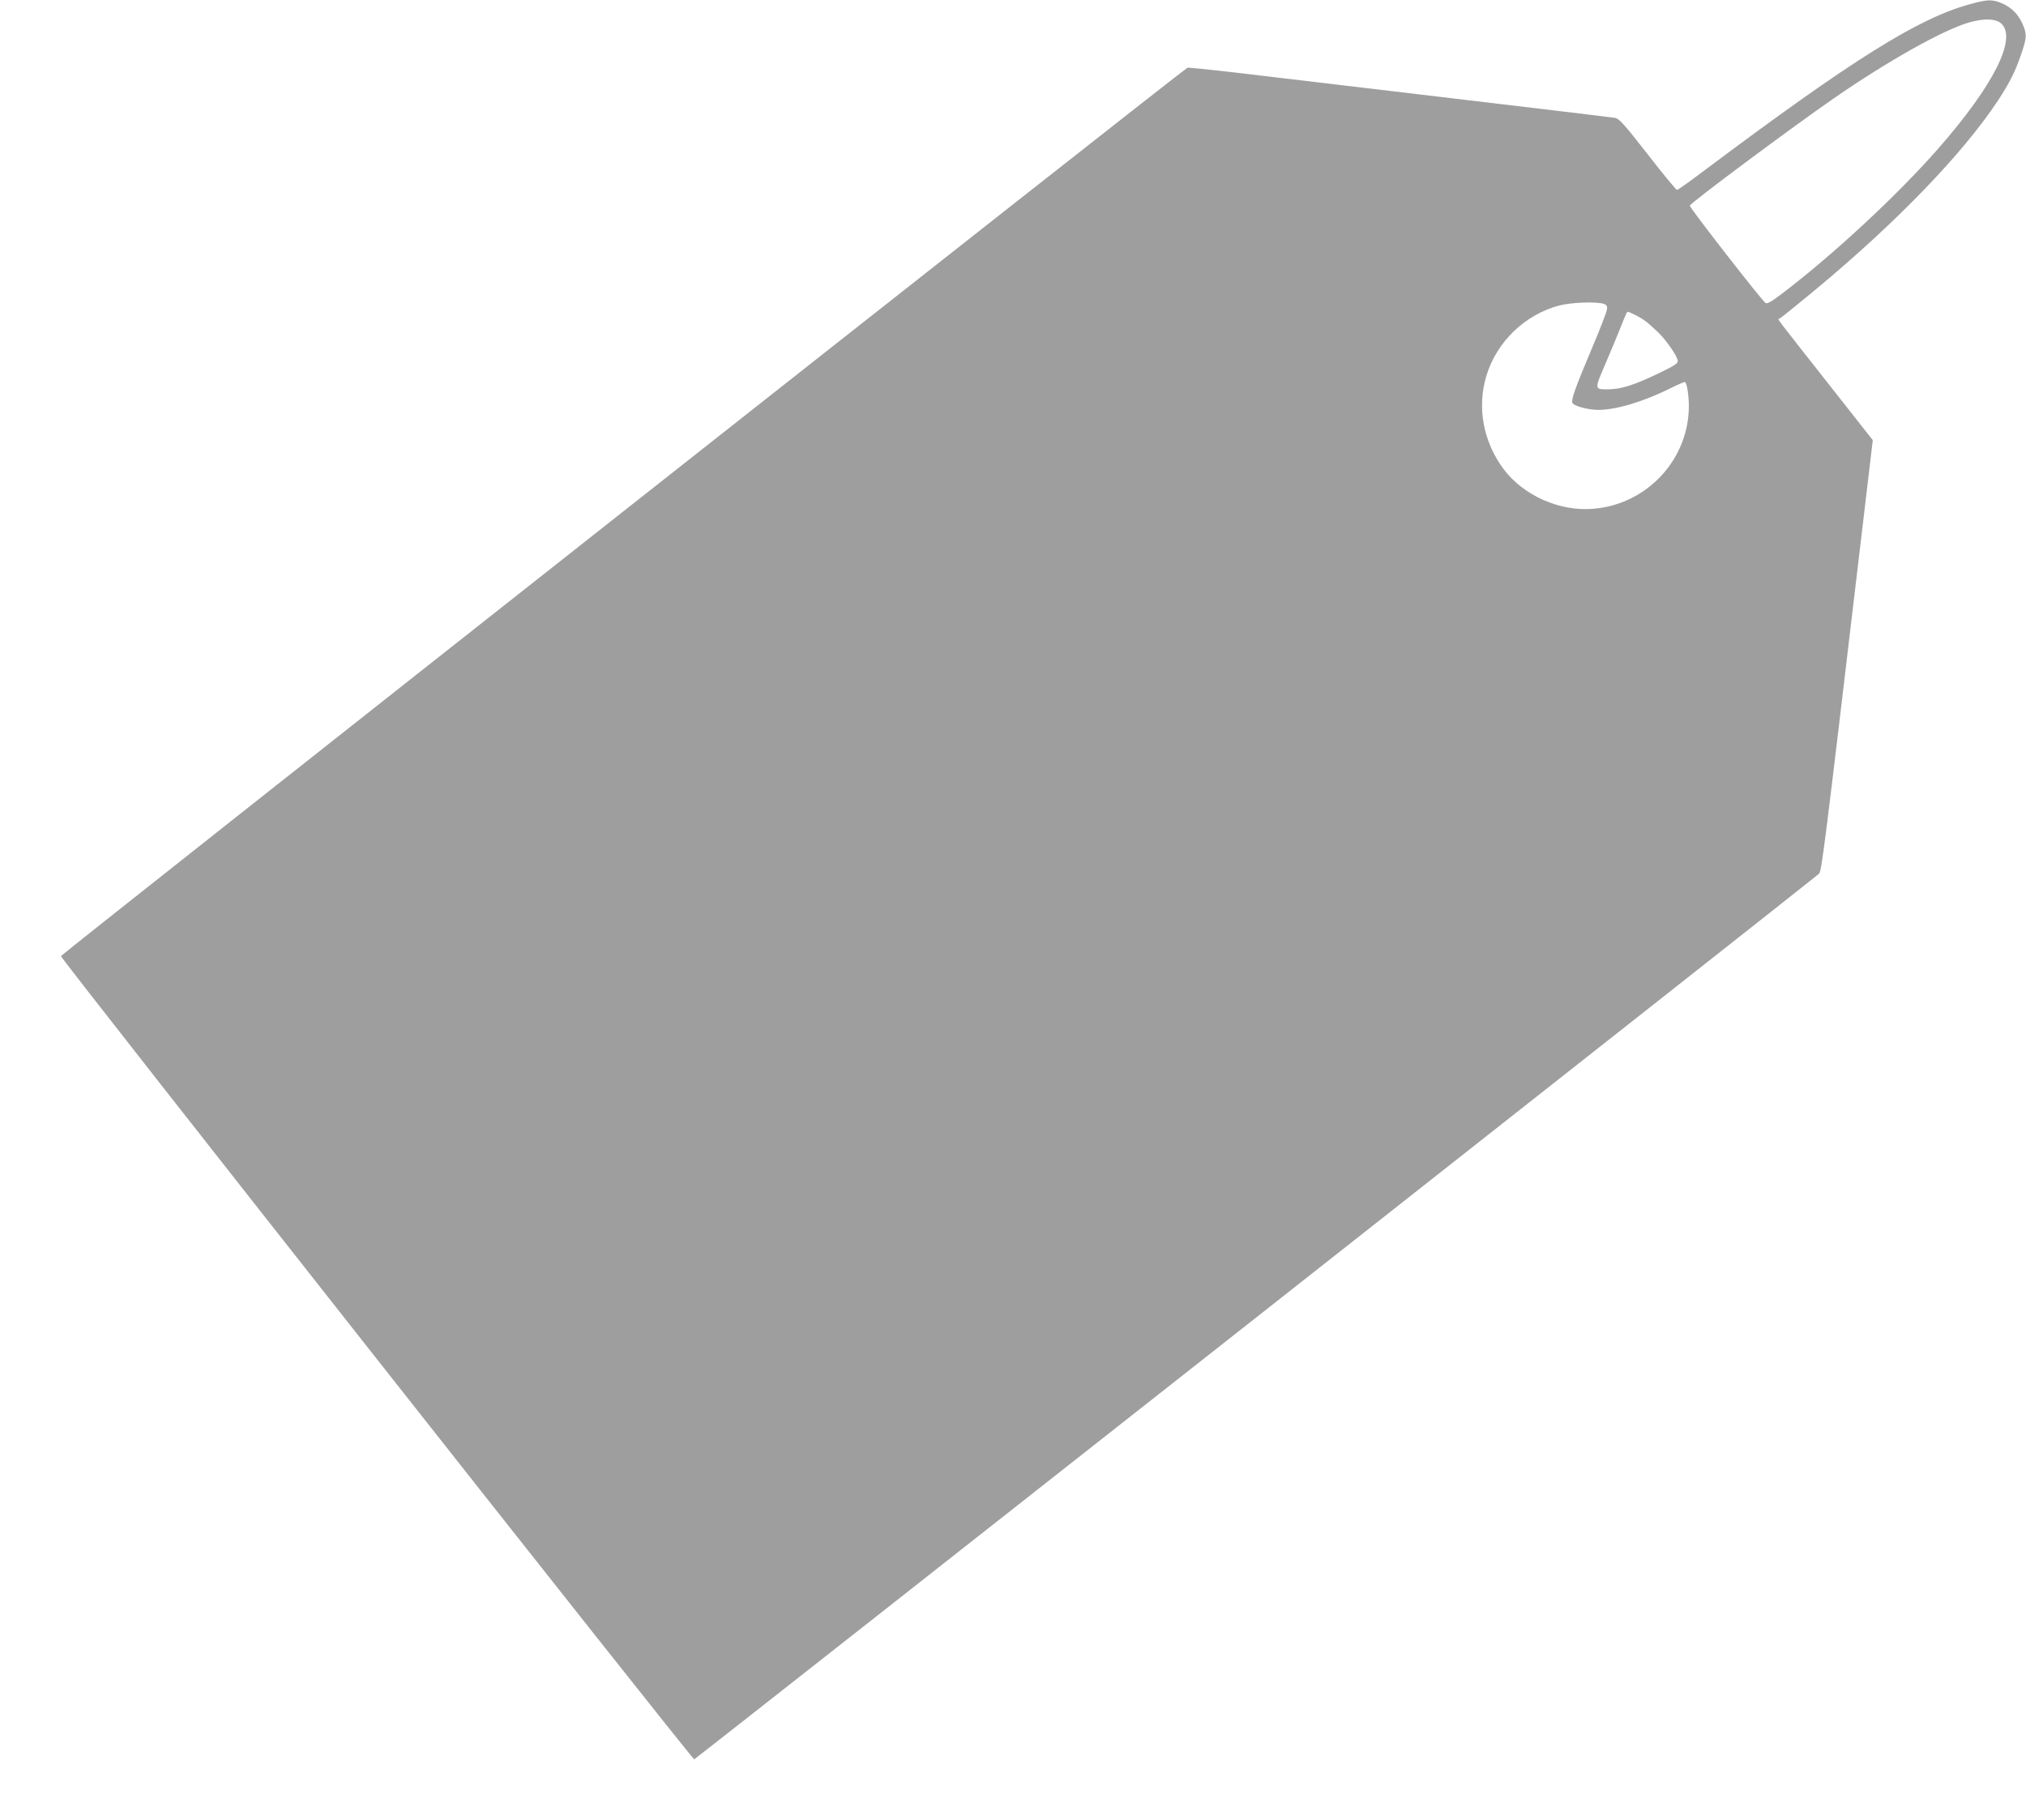 <?xml version="1.0" standalone="no"?>
<!DOCTYPE svg PUBLIC "-//W3C//DTD SVG 20010904//EN"
 "http://www.w3.org/TR/2001/REC-SVG-20010904/DTD/svg10.dtd">
<svg version="1.0" xmlns="http://www.w3.org/2000/svg"
 width="1280pt" height="1150pt" viewBox="0 0 1280 1150"
 preserveAspectRatio="xMidYMid meet">
<g transform="translate(0,1150) scale(0.1,-0.1)"
fill="#9e9e9e" stroke="none">
<path d="M12448 11474 c-327 -88 -745 -350 -1688 -1057 -85 -64 -159 -117
-165 -117 -5 0 -89 101 -185 225 -145 186 -180 225 -205 230 -16 3 -507 62
-1090 131 -583 69 -1182 140 -1331 158 -149 17 -276 30 -282 28 -22 -7 -7117
-5603 -7117 -5613 0 -19 3989 -5079 4001 -5075 12 4 7077 5567 7106 5595 17
17 30 119 264 2098 l76 642 -274 348 c-151 191 -285 363 -299 381 l-24 34 30
21 c16 12 111 89 210 171 511 425 926 855 1148 1191 75 115 108 180 146 291
36 104 37 127 12 186 -27 65 -69 108 -128 135 -65 28 -93 28 -205 -3z m196
-123 c100 -94 -47 -388 -396 -787 -252 -288 -652 -661 -976 -909 -77 -59 -107
-77 -117 -70 -25 17 -485 608 -479 616 16 26 636 488 909 677 342 237 692 433
855 480 95 27 170 25 204 -7z m-2514 -1770 c19 -6 25 -13 23 -34 -1 -15 -44
-127 -96 -249 -105 -249 -131 -322 -123 -343 7 -20 100 -45 165 -45 114 1 284
52 455 137 48 24 90 42 93 39 11 -11 23 -86 23 -151 0 -339 -266 -624 -607
-650 -210 -17 -437 84 -562 249 -130 173 -171 392 -110 592 65 215 244 387
461 444 74 19 228 25 278 11z m203 -72 c51 -26 77 -46 141 -107 56 -54 126
-156 126 -184 0 -15 -28 -32 -113 -73 -161 -78 -246 -105 -329 -105 -85 0 -85
-1 -17 157 28 65 69 163 91 218 42 106 46 115 54 115 3 0 24 -10 47 -21z"/>
</g>
</svg>
